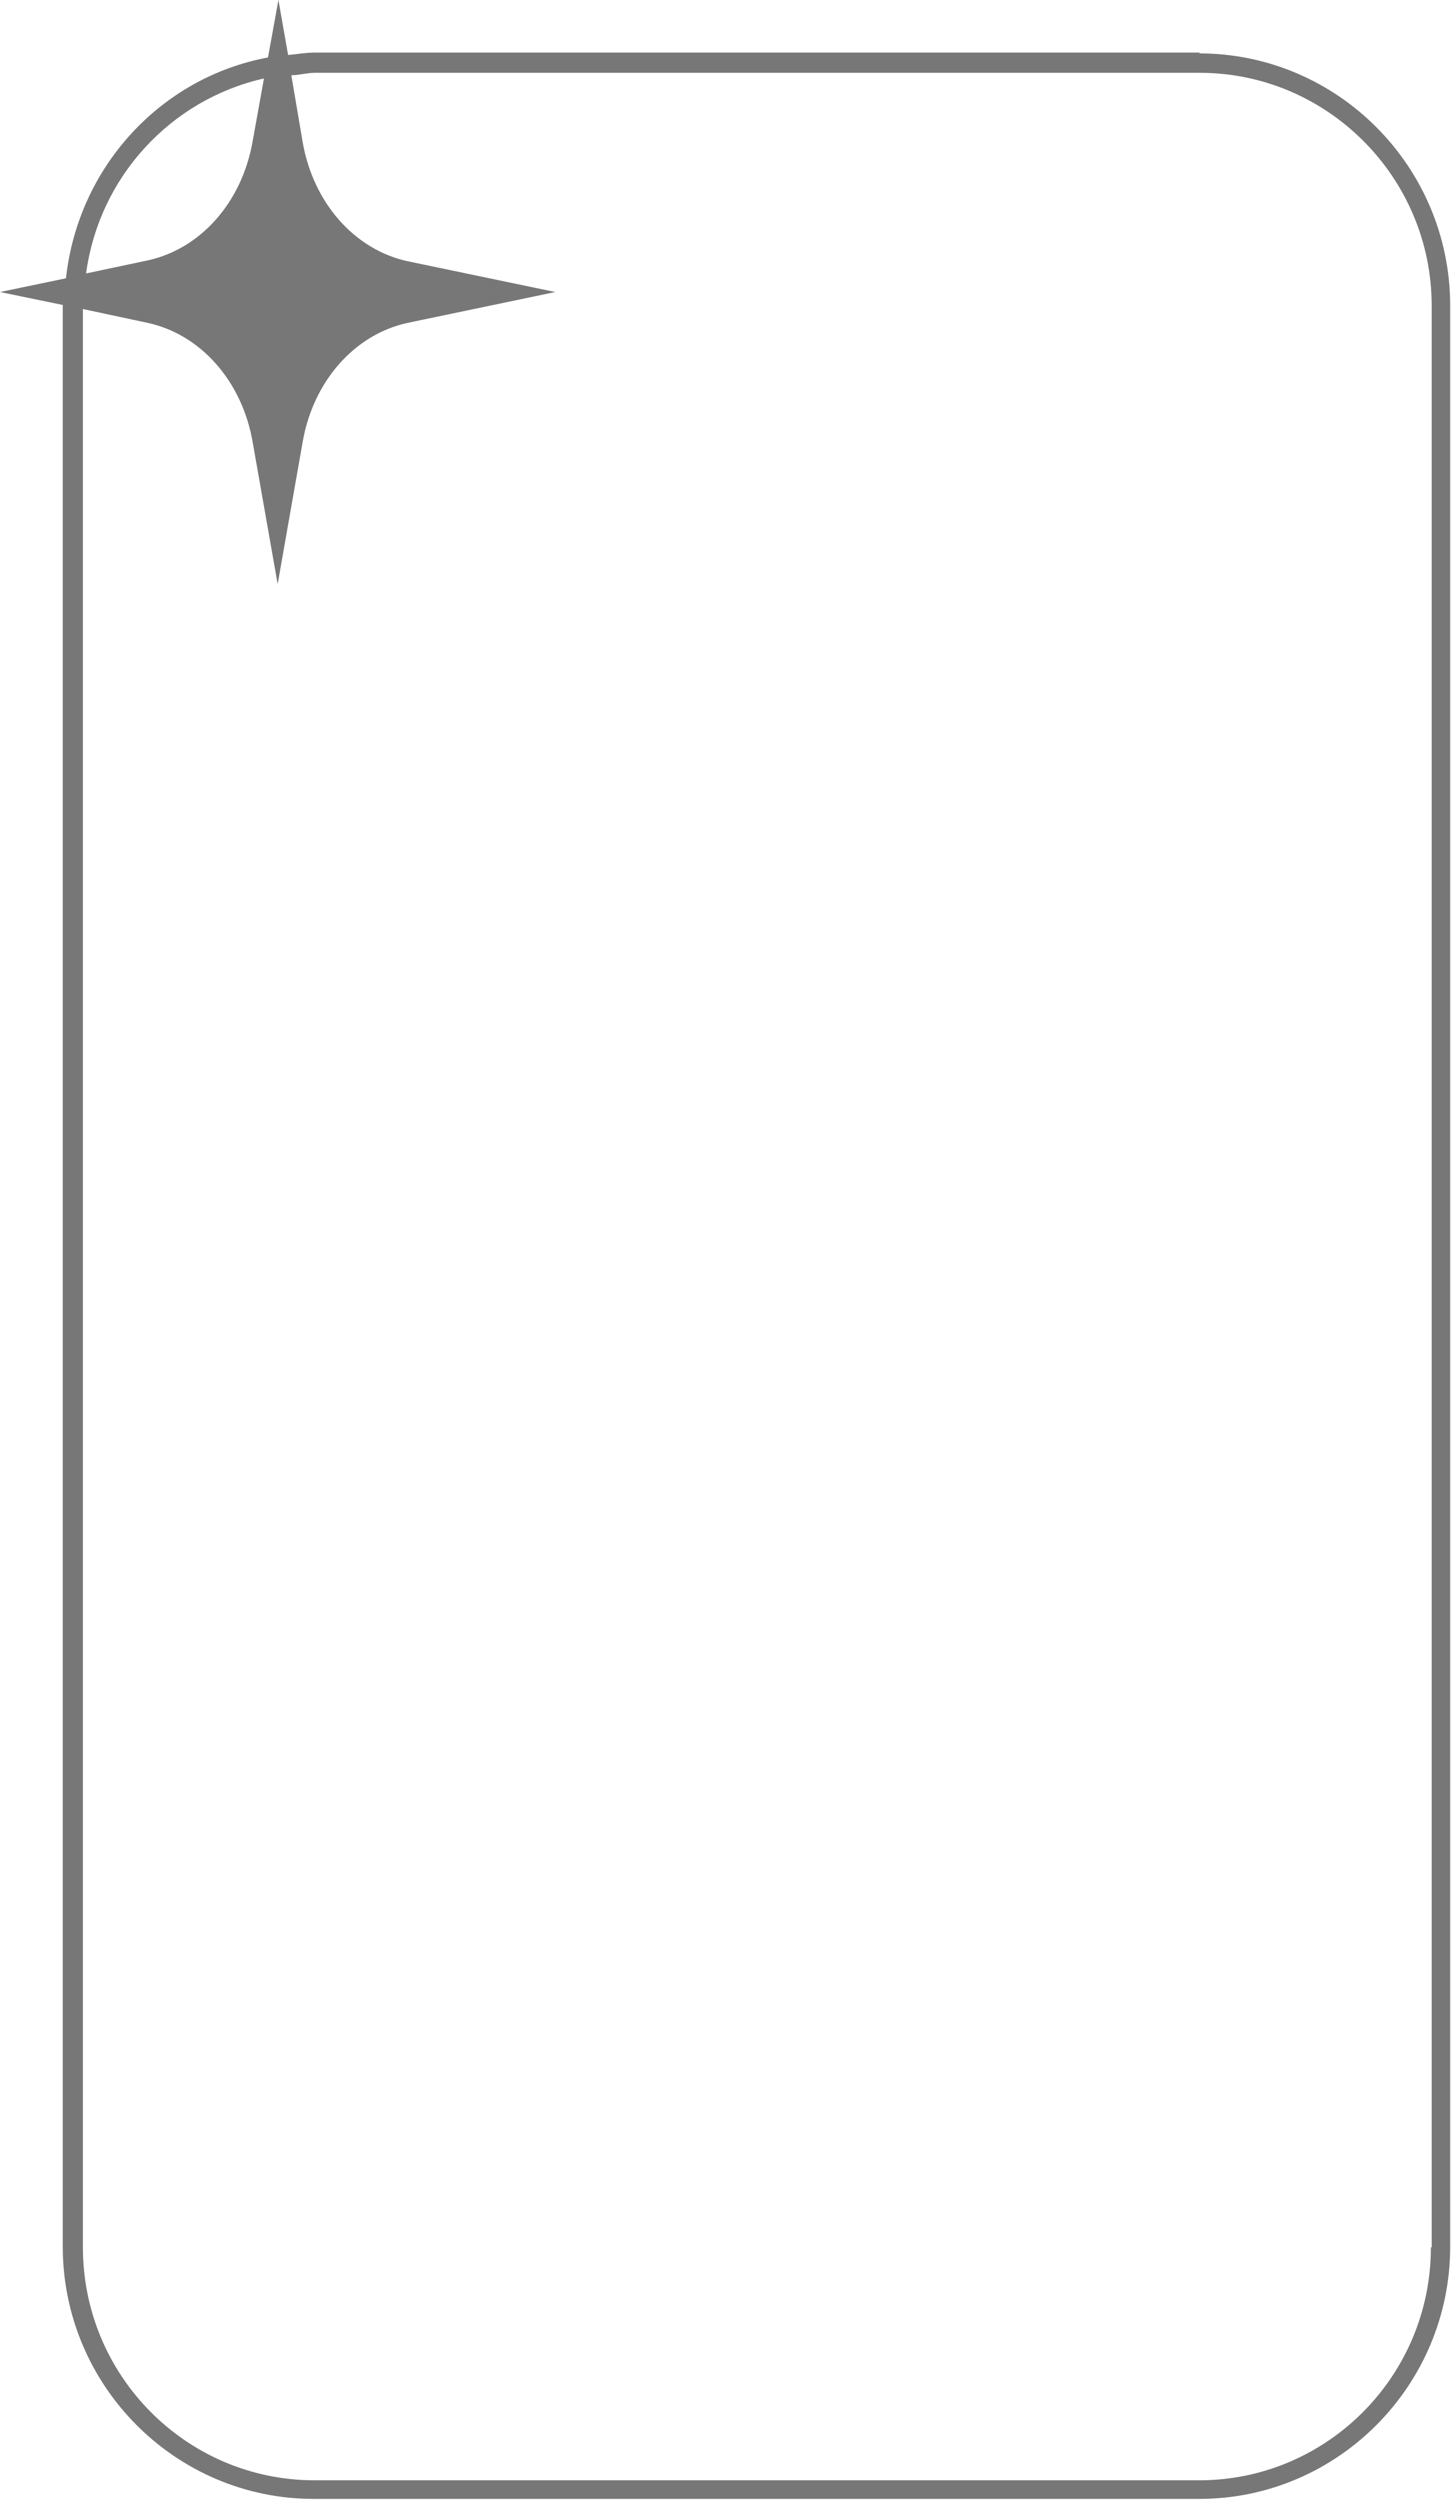 <svg width="36" height="62" viewBox="0 0 36 62" fill="none" xmlns="http://www.w3.org/2000/svg">
<g clip-path="url(#clip0_2214_572)">
<path d="M29.77 1.304H7.807C7.587 1.304 7.368 1.344 7.148 1.364L6.908 0L6.649 1.425C3.973 1.926 1.937 4.153 1.637 6.902L0 7.243L1.557 7.564V55.72C1.557 59.171 4.353 61.98 7.787 61.98H29.75C33.185 61.98 35.98 59.171 35.98 55.72V7.584C35.98 4.133 33.185 1.324 29.75 1.324L29.77 1.304ZM6.549 1.946L6.27 3.491C6.01 5.016 4.972 6.18 3.654 6.461L2.136 6.782C2.456 4.394 4.233 2.468 6.549 1.946ZM35.501 55.74C35.501 58.93 32.925 61.518 29.75 61.518H7.807C4.632 61.518 2.057 58.93 2.057 55.74V7.665L3.654 8.006C4.972 8.287 6.01 9.45 6.27 10.975L6.889 14.487L7.507 10.975C7.767 9.45 8.805 8.287 10.123 8.006L13.777 7.243L10.123 6.481C8.805 6.2 7.767 5.036 7.507 3.511L7.228 1.866C7.428 1.866 7.607 1.806 7.807 1.806H29.77C32.925 1.806 35.521 4.394 35.521 7.584V55.74H35.501Z" fill="#777777"/>
</g>
<defs>
<clipPath id="clip0_2214_572">
<rect width="36" height="62" fill="white"/>
</clipPath>
</defs>
</svg>
